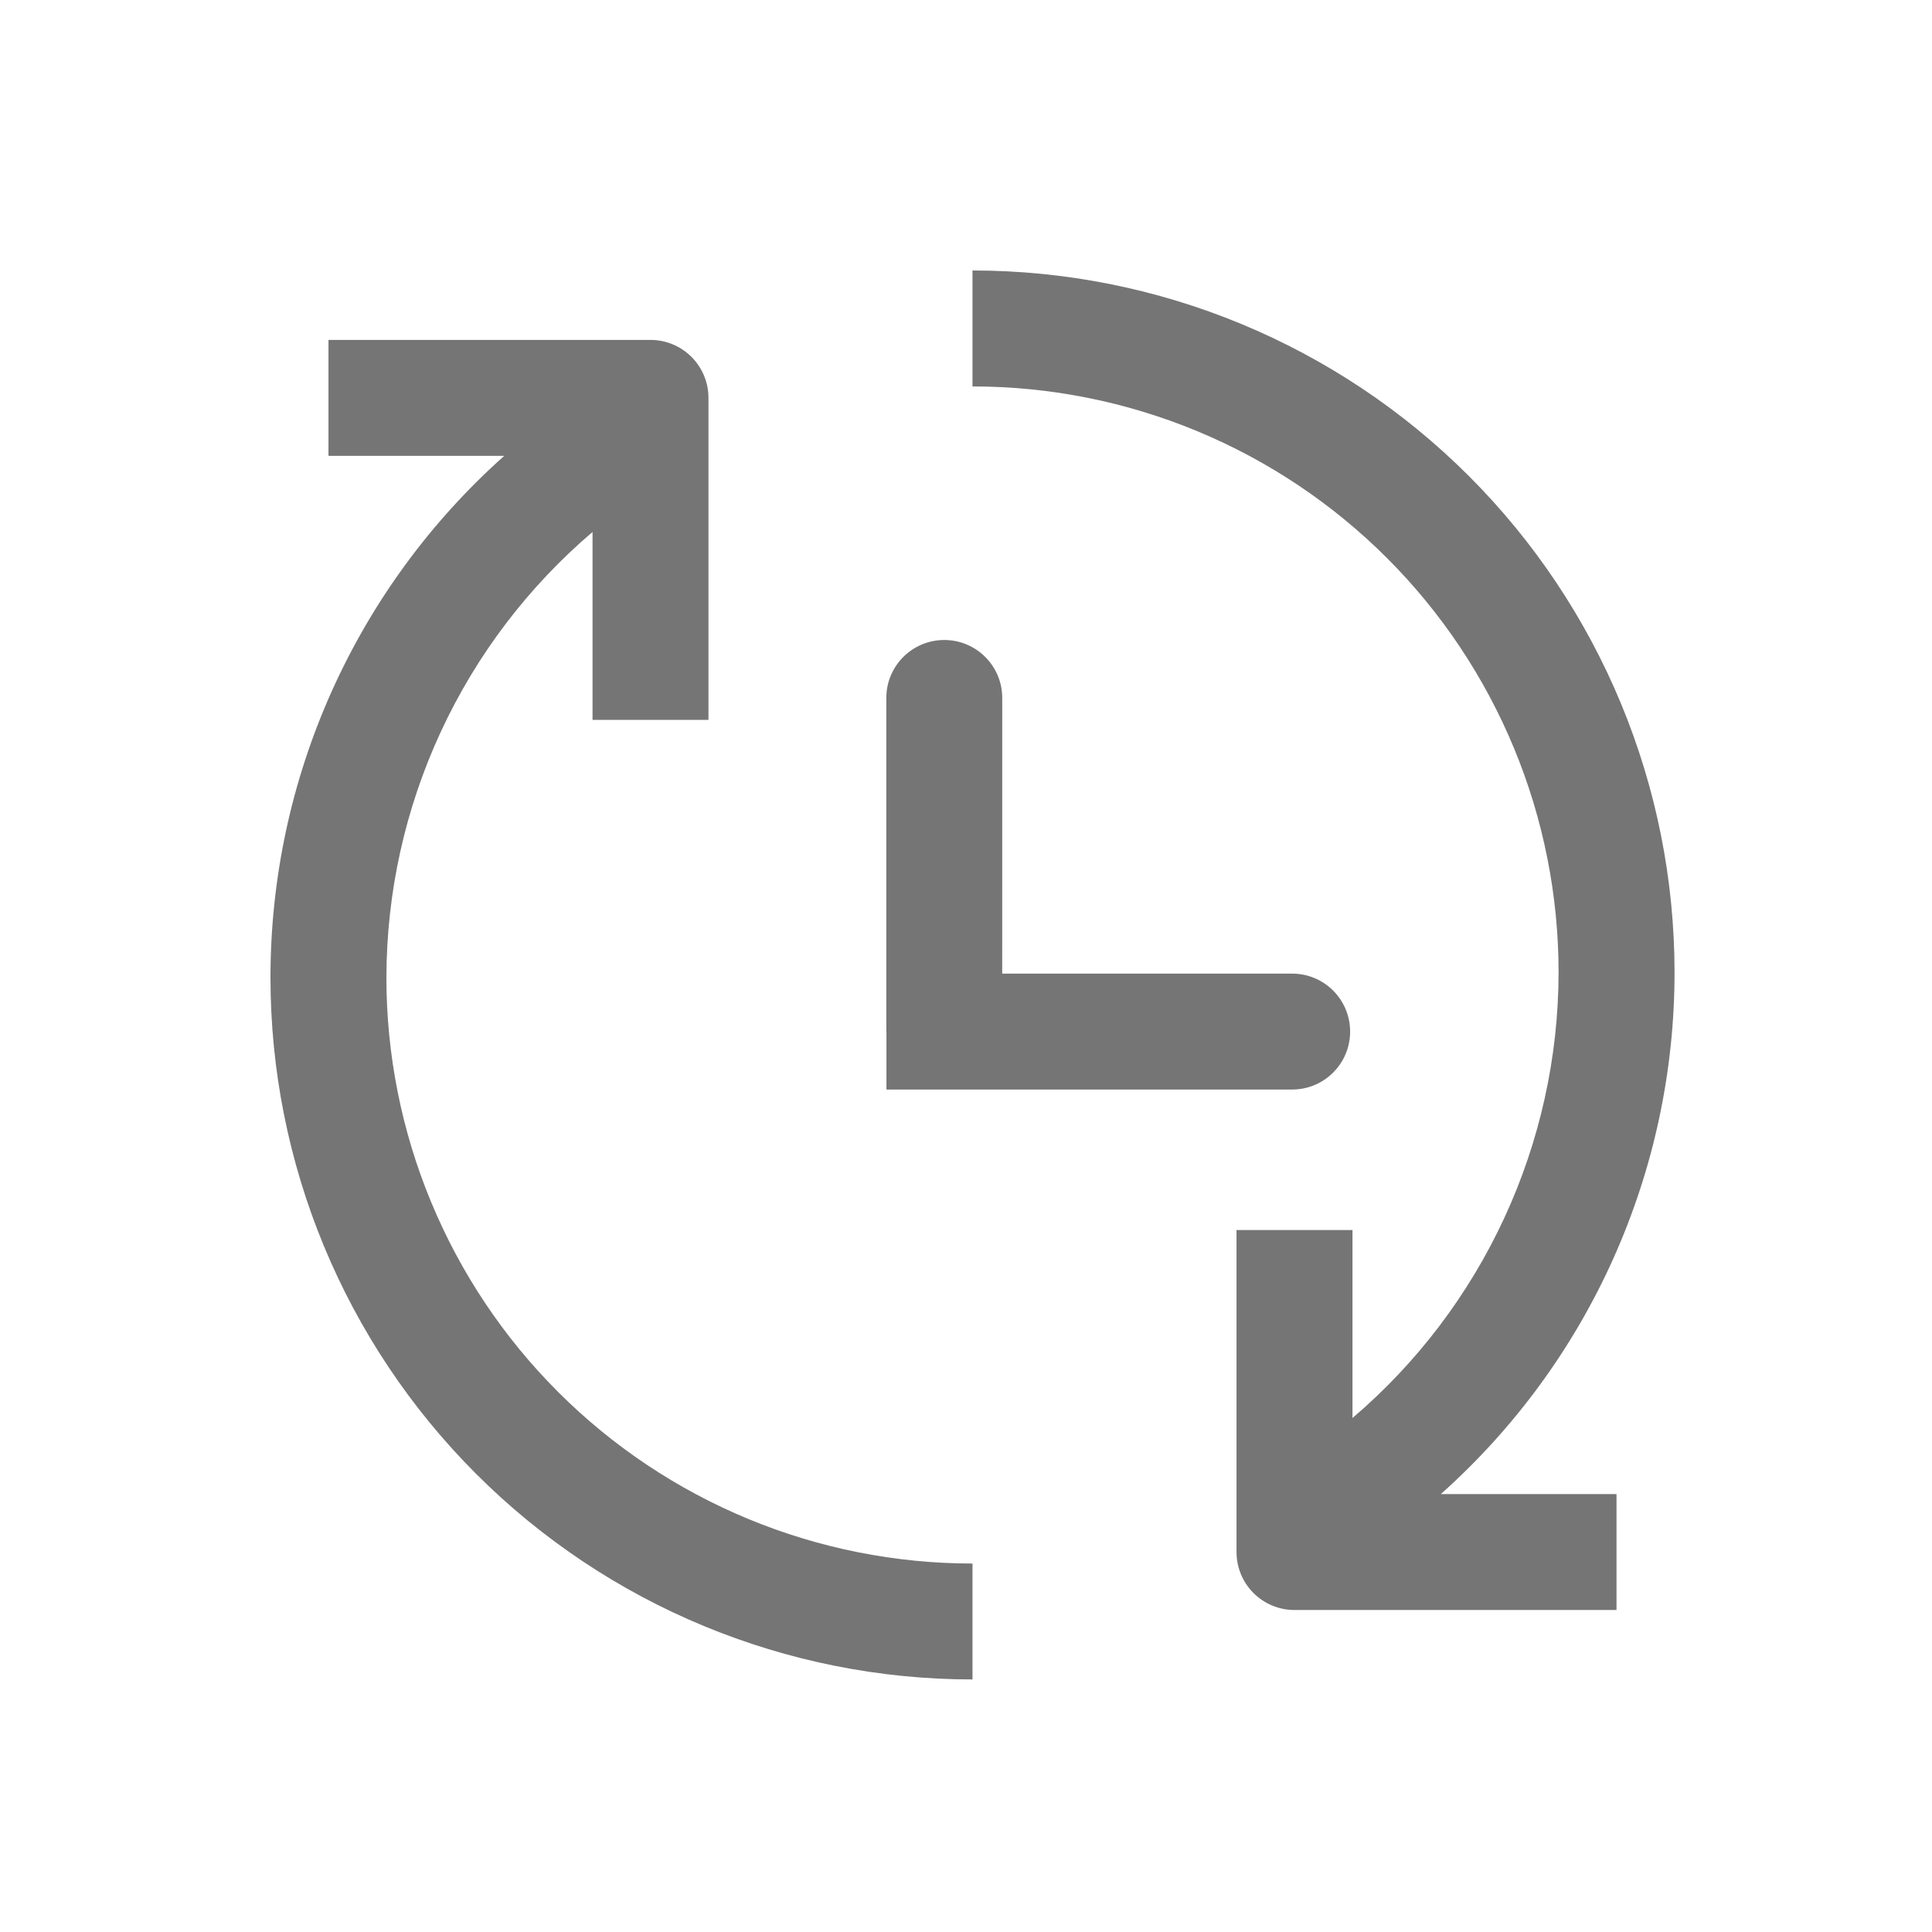 <?xml version="1.0" encoding="UTF-8"?>
<svg width="50px" height="50px" viewBox="0 0 50 50" version="1.1" xmlns="http://www.w3.org/2000/svg" xmlns:xlink="http://www.w3.org/1999/xlink">
    <!-- Generator: Sketch 63 (92445) - https://sketch.com -->
    <desc>Created with Sketch.</desc>
    <g id="✅-首页设计稿" stroke="none" stroke-width="1" fill="none" fill-rule="evenodd" opacity="0.9">
        <g id="首屏" transform="translate(-868, -4500)" fill="#666666" fill-rule="nonzero">
            <g id="编组-5" transform="translate(0, 4450)">
                <g id="编组-4" transform="translate(474, 48)">
                    <g id="3备份" transform="translate(374, 2)">
                        <g id="icon/服务露出" transform="translate(20, 0)">
                            <path d="M16.835,8.797 C17.233,8.797 17.614,8.955 17.895,9.236 C18.177,9.518 18.335,9.899 18.335,10.297 L18.335,18.631 L15.335,18.631 L15.335,13.767 C13.666,15.189 12.325,16.956 11.404,18.947 C10.483,20.937 10.004,23.103 10,25.296 L10,25.299 C10,27.291 10.392,29.263 11.155,31.103 C11.917,32.943 13.034,34.615 14.443,36.023 C15.851,37.431 17.524,38.548 19.364,39.31 C21.204,40.072 23.176,40.464 25.168,40.464 L25.168,43.464 C20.35,43.464 15.729,41.55 12.322,38.144 C8.915,34.737 7.001,30.117 7,25.299 L7,25.296 C7,22.746 7.538,20.226 8.581,17.9 C9.624,15.574 11.146,13.494 13.049,11.798 L8.501,11.798 L8.501,8.797 L16.835,8.797 Z M25.168,7 C29.986,7 34.607,8.913 38.015,12.32 C41.422,15.727 43.336,20.347 43.337,25.166 L43.337,25.166 C43.337,27.72 42.798,30.24 41.755,32.566 C40.713,34.892 39.19,36.971 37.288,38.667 L37.288,38.667 L41.835,38.667 L41.835,41.667 L33.501,41.667 C33.104,41.667 32.722,41.509 32.441,41.228 C32.159,40.947 32.001,40.565 32.001,40.167 L32.001,40.167 L32.001,31.834 L35.002,31.834 L35.002,36.698 C36.671,35.276 38.011,33.509 38.932,31.519 C39.853,29.529 40.332,27.364 40.336,25.171 L40.336,25.171 C40.336,23.174 39.944,21.202 39.182,19.362 C38.42,17.522 37.303,15.849 35.894,14.441 C34.485,13.033 32.813,11.916 30.973,11.154 C29.132,10.392 27.16,10 25.168,10.001 L25.168,10.001 Z M24.438,16.563 C25.266,16.563 25.938,17.235 25.938,18.063 L25.937,25.197 L33.441,25.197 C34.27,25.197 34.941,25.869 34.941,26.697 C34.941,27.526 34.27,28.197 33.441,28.197 L22.941,28.197 L22.941,26.688 L22.938,26.688 L22.938,18.063 C22.937,17.235 23.609,16.563 24.438,16.563 Z" id="形状结合"></path>
                        </g>
                    </g>
                </g>
            </g>
        </g>
    </g>
</svg>